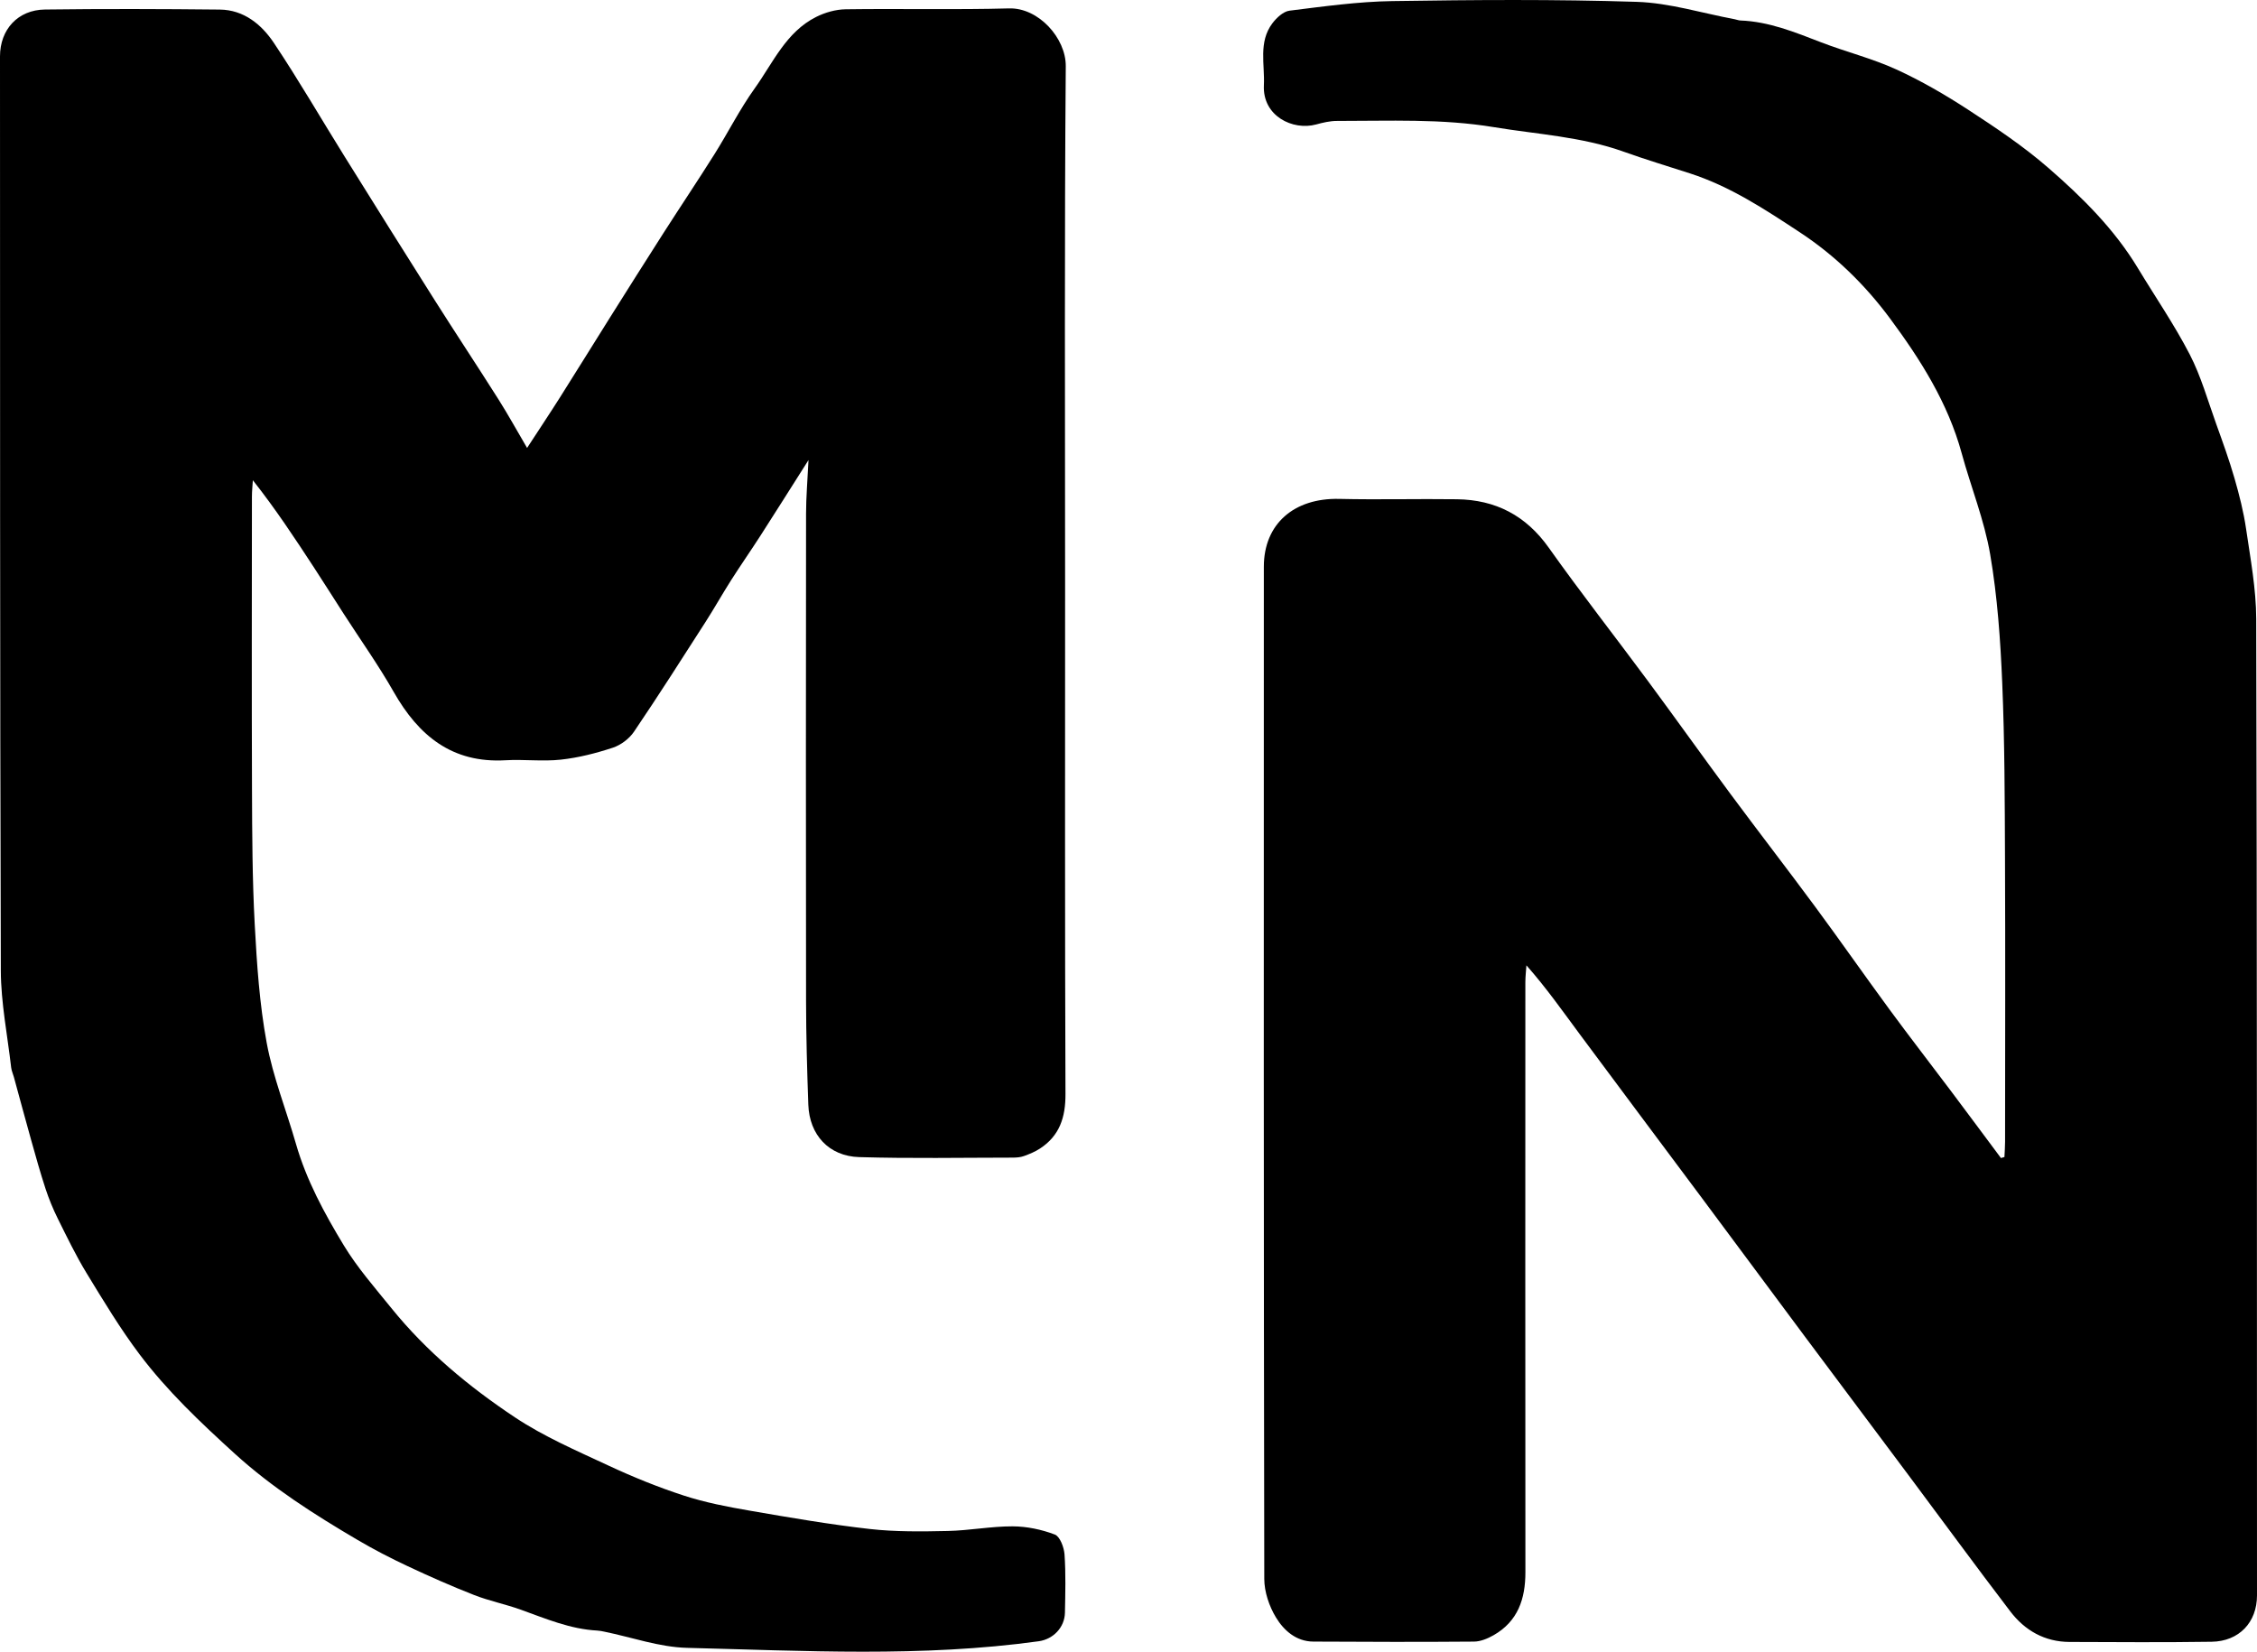 <?xml version="1.0" encoding="utf-8"?>
<!-- Generator: Adobe Illustrator 16.0.3, SVG Export Plug-In . SVG Version: 6.00 Build 0)  -->
<!DOCTYPE svg PUBLIC "-//W3C//DTD SVG 1.1//EN" "http://www.w3.org/Graphics/SVG/1.1/DTD/svg11.dtd">
<svg version="1.1" id="Layer_1" xmlns="http://www.w3.org/2000/svg" xmlns:xlink="http://www.w3.org/1999/xlink" x="0px" y="0px"
	  viewBox="0 0 793.67 580.867" enable-background="new 0 0 793.67 580.867"
	 xml:space="preserve">
<g>
	<path fill-rule="evenodd" clip-rule="evenodd" d="M185.347,157.527c4.048-6.208,7.865-11.926,11.541-17.732
		c5.896-9.312,11.676-18.696,17.545-28.024c6.231-9.905,12.467-19.807,18.777-29.662c5.964-9.314,12.127-18.502,18.018-27.862
		c4.821-7.661,8.902-15.829,14.16-23.163c6.444-8.989,11.011-19.82,21.622-25.134c3.137-1.571,6.883-2.637,10.367-2.686
		c19.161-0.269,38.336,0.21,57.486-0.311c10.311-0.281,19.995,10.433,19.915,20.344c-0.488,60.823-0.24,121.652-0.236,182.479
		c0.003,59.661-0.098,119.322,0.131,178.982c0.032,8.165-2.052,14.633-8.95,19.146c-1.731,1.134-3.709,1.953-5.667,2.656
		c-1.226,0.441-2.626,0.543-3.948,0.545c-17.992,0.012-35.995,0.353-53.972-0.18c-10.695-0.316-17.512-7.857-17.89-18.417
		c-0.434-12.146-0.779-24.304-0.796-36.456c-0.081-57.162-0.06-114.322,0-171.483c0.006-5.759,0.513-11.518,0.858-18.78
		c-6.16,9.708-11.474,18.161-16.873,26.56c-3.384,5.264-6.969,10.398-10.331,15.675c-3.098,4.863-5.92,9.902-9.034,14.753
		c-8.289,12.913-16.53,25.861-25.134,38.563c-1.672,2.469-4.634,4.688-7.463,5.618c-5.911,1.944-12.068,3.517-18.239,4.188
		c-6.423,0.699-13-0.158-19.478,0.217c-18.772,1.088-30.56-8.633-39.328-24.059c-5.348-9.408-11.657-18.269-17.524-27.381
		c-3.483-5.409-6.908-10.855-10.426-16.242c-6.789-10.395-13.625-20.759-21.56-30.793c-0.113,1.931-0.325,3.861-0.326,5.792
		c-0.021,34.33-0.104,68.66,0.024,102.989c0.059,15.825,0.118,31.672,0.962,47.466c0.744,13.913,1.677,27.937,4.207,41.6
		c2.232,12.058,6.883,23.658,10.285,35.513c3.679,12.818,10.003,24.439,16.812,35.692c4.753,7.856,10.921,14.888,16.726,22.071
		c12.307,15.231,27.288,27.672,43.438,38.412c10.215,6.794,21.712,11.75,32.896,16.969c8.637,4.029,17.533,7.643,26.591,10.586
		c7.487,2.434,15.326,3.938,23.107,5.283c14.022,2.424,28.071,4.846,42.202,6.447c9.064,1.026,18.301,0.895,27.448,0.7
		c7.604-0.161,15.191-1.652,22.782-1.63c4.988,0.014,10.187,1.104,14.849,2.877c1.818,0.691,3.248,4.518,3.42,7.015
		c0.468,6.8,0.277,13.655,0.143,20.485c-0.102,5.124-4.071,9.32-9.222,10.033c-41.121,5.689-82.426,3.342-123.66,2.322
		c-9.734-0.24-19.388-3.714-29.08-5.691c-0.814-0.166-1.638-0.342-2.464-0.385c-9.516-0.497-18.139-4.184-26.934-7.351
		c-5.39-1.94-11.083-3.071-16.409-5.155c-7.927-3.101-15.727-6.559-23.434-10.177c-5.978-2.806-11.868-5.856-17.559-9.204
		c-15.22-8.953-30.035-18.371-43.231-30.381c-11.987-10.909-23.718-21.998-33.445-34.916c-6.813-9.051-12.694-18.832-18.603-28.522
		c-3.752-6.155-6.898-12.69-10.112-19.157c-1.68-3.38-3.13-6.91-4.31-10.496c-1.846-5.609-3.427-11.309-5.026-16.997
		c-2.086-7.423-4.077-14.873-6.116-22.31c-0.308-1.122-0.823-2.215-0.954-3.355c-1.301-11.367-3.6-22.738-3.634-34.114
		C-0.031,234.145,0.028,126.99,0,19.834C-0.002,10.385,6.27,3.472,15.794,3.349c20.491-0.265,40.988-0.2,61.48,0.016
		c8.494,0.089,14.716,5.256,19.059,11.757c8.691,13.01,16.538,26.582,24.816,39.869c10.55,16.934,21.128,33.851,31.799,50.708
		c7.367,11.639,14.98,23.121,22.347,34.759C178.635,145.732,181.646,151.215,185.347,157.527z"/>
	<path fill-rule="evenodd" clip-rule="evenodd" d="M704.854,406.893c0.079-1.777,0.226-3.556,0.227-5.334
		c0.014-33.161,0.113-66.322-0.026-99.483c-0.087-20.656-0.11-41.329-0.976-61.96c-0.633-15.097-1.695-30.291-4.236-45.156
		c-2.064-12.07-6.773-23.67-10.019-35.559c-4.834-17.71-14.493-32.954-25.182-47.38c-8.718-11.766-19.242-22.105-31.683-30.292
		c-12.29-8.088-24.528-16.182-38.686-20.754c-7.787-2.516-15.63-4.878-23.331-7.636c-14.777-5.292-30.304-6.089-45.588-8.619
		c-18.478-3.059-36.8-2.17-55.222-2.192c-2.437-0.002-4.928,0.586-7.301,1.236c-8.221,2.249-18.913-2.957-18.387-13.772
		c0.358-7.351-1.99-15.188,2.986-21.796c1.465-1.945,3.842-4.174,6.027-4.445c12.006-1.489,24.07-3.186,36.137-3.37
		c28.653-0.438,57.339-0.661,85.972,0.267c11.545,0.374,22.984,3.982,34.471,6.124c0.653,0.122,1.292,0.406,1.944,0.43
		c10.055,0.372,19.162,4.113,28.375,7.667c8.725,3.366,17.913,5.642,26.391,9.509c8.818,4.023,17.303,8.958,25.436,14.259
		c9.67,6.304,19.354,12.795,28.044,20.342c11.937,10.366,23.235,21.537,31.532,35.277c6.107,10.114,12.834,19.901,18.248,30.369
		c3.979,7.694,6.352,16.229,9.306,24.438c2.278,6.331,4.577,12.672,6.442,19.131c1.689,5.855,3.207,11.817,4.083,17.836
		c1.528,10.492,3.528,21.062,3.556,31.604c0.295,114.48,0.252,228.962,0.275,343.443c0.002,9.449-6.307,16.14-15.93,16.284
		c-16.657,0.248-33.321,0.132-49.982,0.068c-8.715-0.033-15.698-4.008-20.829-10.729c-12.036-15.769-23.751-31.782-35.618-47.68
		c-12.15-16.278-24.349-32.522-36.488-48.808c-12.229-16.404-24.396-32.853-36.617-49.26c-14.23-19.104-28.531-38.155-42.719-57.291
		c-5.959-8.037-11.705-16.231-18.721-24.175c-0.131,1.987-0.375,3.976-0.375,5.962c-0.019,69.156-0.039,138.312,0.016,207.467
		c0.008,9.377-2.644,17.285-11.204,22.154c-2.067,1.176-4.569,2.219-6.882,2.237c-18.822,0.154-37.648,0.104-56.473-0.005
		c-6.082-0.035-10.393-3.936-13.17-8.515c-2.385-3.931-4.086-8.985-4.094-13.546c-0.217-118.646-0.186-237.295-0.154-355.942
		c0.004-15.044,10.598-24.228,26.523-23.853c13.795,0.325,27.605-0.063,41.404,0.127c13.576,0.188,24.224,5.699,32.27,17.044
		c11.265,15.884,23.292,31.225,34.877,46.884c9.732,13.153,19.219,26.489,28.961,39.635c9.884,13.337,20.045,26.469,29.906,39.823
		c8.815,11.938,17.305,24.117,26.091,36.077c7.036,9.578,14.323,18.973,21.462,28.476c5.928,7.892,11.804,15.822,17.703,23.736
		C704.035,407.129,704.445,407.012,704.854,406.893z"/>
</g>
</svg>
